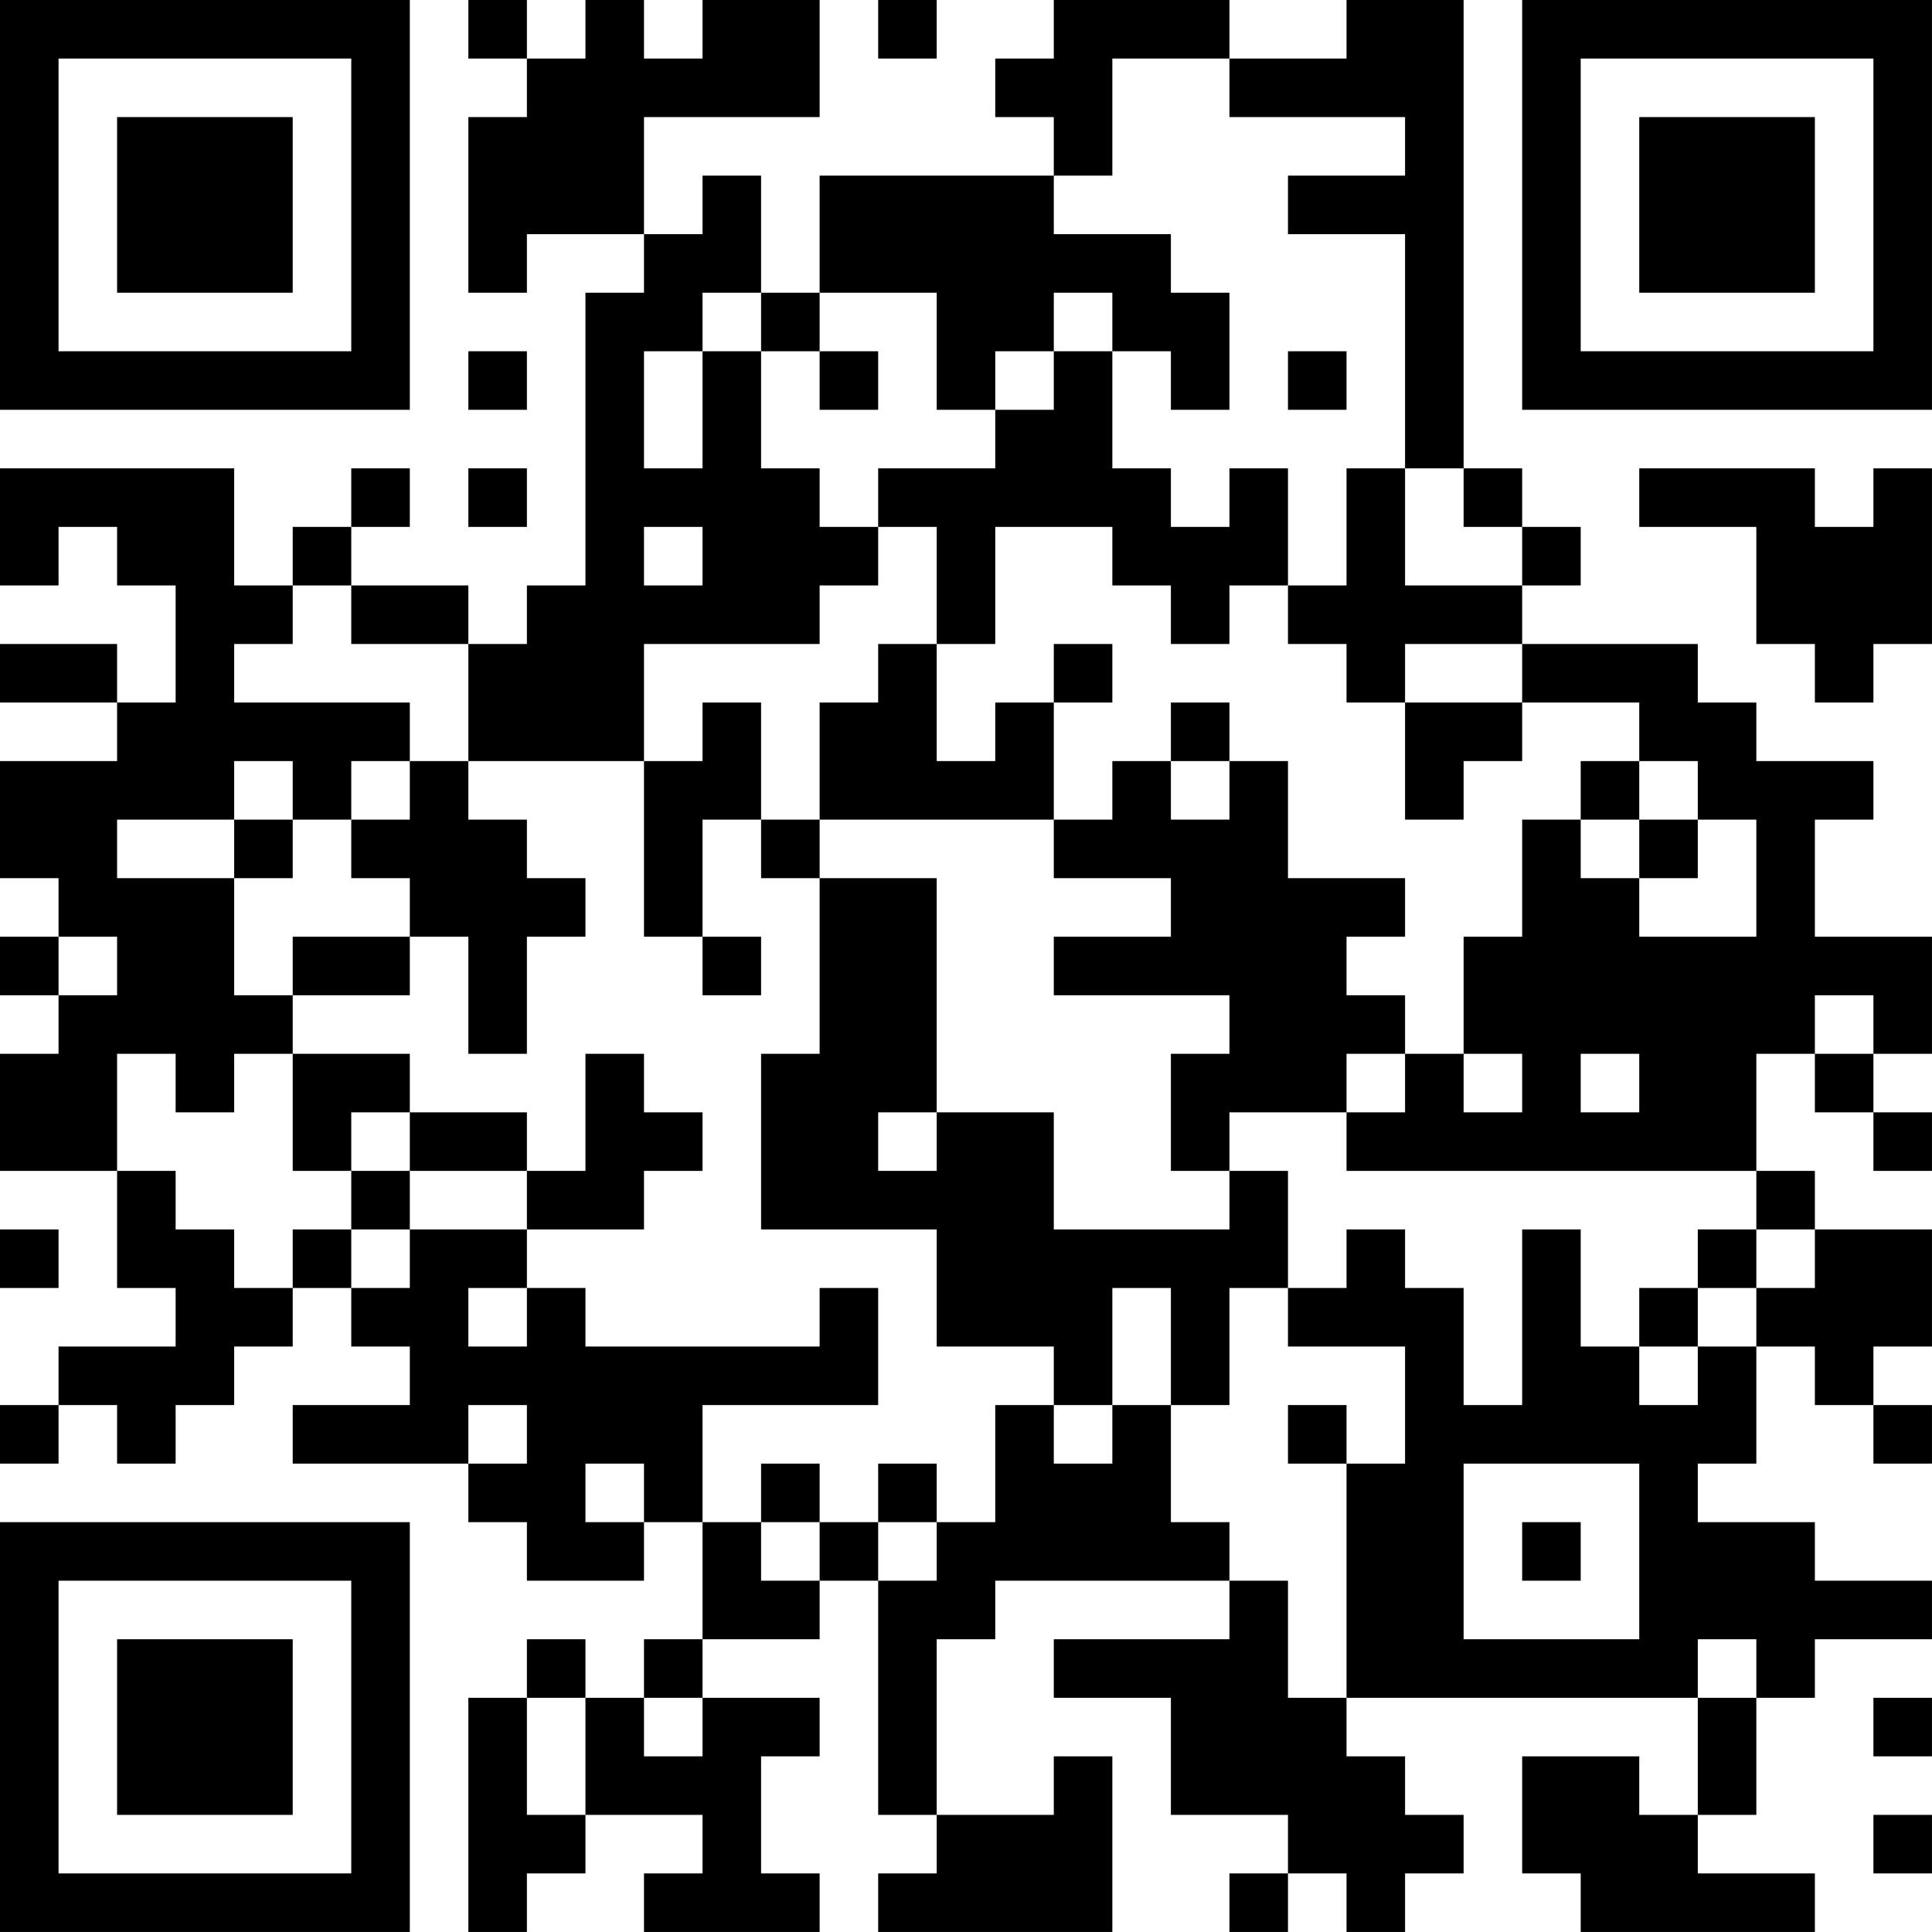 <?xml version="1.0" encoding="UTF-8"?>
<svg xmlns="http://www.w3.org/2000/svg" version="1.1" width="400" height="400" viewBox="0 0 400 400"><rect x="0" y="0" width="400" height="400" fill="#ffffff"/><g transform="scale(12.121)"><g transform="translate(0,0)"><path fill-rule="evenodd" d="M8 0L8 1L9 1L9 2L8 2L8 5L9 5L9 4L11 4L11 5L10 5L10 10L9 10L9 11L8 11L8 10L6 10L6 9L7 9L7 8L6 8L6 9L5 9L5 10L4 10L4 8L0 8L0 10L1 10L1 9L2 9L2 10L3 10L3 12L2 12L2 11L0 11L0 12L2 12L2 13L0 13L0 15L1 15L1 16L0 16L0 17L1 17L1 18L0 18L0 20L2 20L2 22L3 22L3 23L1 23L1 24L0 24L0 25L1 25L1 24L2 24L2 25L3 25L3 24L4 24L4 23L5 23L5 22L6 22L6 23L7 23L7 24L5 24L5 25L8 25L8 26L9 26L9 27L11 27L11 26L12 26L12 28L11 28L11 29L10 29L10 28L9 28L9 29L8 29L8 33L9 33L9 32L10 32L10 31L12 31L12 32L11 32L11 33L14 33L14 32L13 32L13 30L14 30L14 29L12 29L12 28L14 28L14 27L15 27L15 31L16 31L16 32L15 32L15 33L19 33L19 30L18 30L18 31L16 31L16 28L17 28L17 27L21 27L21 28L18 28L18 29L20 29L20 31L22 31L22 32L21 32L21 33L22 33L22 32L23 32L23 33L24 33L24 32L25 32L25 31L24 31L24 30L23 30L23 29L29 29L29 31L28 31L28 30L26 30L26 32L27 32L27 33L31 33L31 32L29 32L29 31L30 31L30 29L31 29L31 28L33 28L33 27L31 27L31 26L29 26L29 25L30 25L30 23L31 23L31 24L32 24L32 25L33 25L33 24L32 24L32 23L33 23L33 21L31 21L31 20L30 20L30 18L31 18L31 19L32 19L32 20L33 20L33 19L32 19L32 18L33 18L33 16L31 16L31 14L32 14L32 13L30 13L30 12L29 12L29 11L26 11L26 10L27 10L27 9L26 9L26 8L25 8L25 0L23 0L23 1L21 1L21 0L18 0L18 1L17 1L17 2L18 2L18 3L14 3L14 5L13 5L13 3L12 3L12 4L11 4L11 2L14 2L14 0L12 0L12 1L11 1L11 0L10 0L10 1L9 1L9 0ZM15 0L15 1L16 1L16 0ZM19 1L19 3L18 3L18 4L20 4L20 5L21 5L21 7L20 7L20 6L19 6L19 5L18 5L18 6L17 6L17 7L16 7L16 5L14 5L14 6L13 6L13 5L12 5L12 6L11 6L11 8L12 8L12 6L13 6L13 8L14 8L14 9L15 9L15 10L14 10L14 11L11 11L11 13L8 13L8 11L6 11L6 10L5 10L5 11L4 11L4 12L7 12L7 13L6 13L6 14L5 14L5 13L4 13L4 14L2 14L2 15L4 15L4 17L5 17L5 18L4 18L4 19L3 19L3 18L2 18L2 20L3 20L3 21L4 21L4 22L5 22L5 21L6 21L6 22L7 22L7 21L9 21L9 22L8 22L8 23L9 23L9 22L10 22L10 23L14 23L14 22L15 22L15 24L12 24L12 26L13 26L13 27L14 27L14 26L15 26L15 27L16 27L16 26L17 26L17 24L18 24L18 25L19 25L19 24L20 24L20 26L21 26L21 27L22 27L22 29L23 29L23 25L24 25L24 23L22 23L22 22L23 22L23 21L24 21L24 22L25 22L25 24L26 24L26 21L27 21L27 23L28 23L28 24L29 24L29 23L30 23L30 22L31 22L31 21L30 21L30 20L23 20L23 19L24 19L24 18L25 18L25 19L26 19L26 18L25 18L25 16L26 16L26 14L27 14L27 15L28 15L28 16L30 16L30 14L29 14L29 13L28 13L28 12L26 12L26 11L24 11L24 12L23 12L23 11L22 11L22 10L23 10L23 8L24 8L24 10L26 10L26 9L25 9L25 8L24 8L24 4L22 4L22 3L24 3L24 2L21 2L21 1ZM8 6L8 7L9 7L9 6ZM14 6L14 7L15 7L15 6ZM18 6L18 7L17 7L17 8L15 8L15 9L16 9L16 11L15 11L15 12L14 12L14 14L13 14L13 12L12 12L12 13L11 13L11 16L12 16L12 17L13 17L13 16L12 16L12 14L13 14L13 15L14 15L14 18L13 18L13 21L16 21L16 23L18 23L18 24L19 24L19 22L20 22L20 24L21 24L21 22L22 22L22 20L21 20L21 19L23 19L23 18L24 18L24 17L23 17L23 16L24 16L24 15L22 15L22 13L21 13L21 12L20 12L20 13L19 13L19 14L18 14L18 12L19 12L19 11L18 11L18 12L17 12L17 13L16 13L16 11L17 11L17 9L19 9L19 10L20 10L20 11L21 11L21 10L22 10L22 8L21 8L21 9L20 9L20 8L19 8L19 6ZM22 6L22 7L23 7L23 6ZM8 8L8 9L9 9L9 8ZM28 8L28 9L30 9L30 11L31 11L31 12L32 12L32 11L33 11L33 8L32 8L32 9L31 9L31 8ZM11 9L11 10L12 10L12 9ZM24 12L24 14L25 14L25 13L26 13L26 12ZM7 13L7 14L6 14L6 15L7 15L7 16L5 16L5 17L7 17L7 16L8 16L8 18L9 18L9 16L10 16L10 15L9 15L9 14L8 14L8 13ZM20 13L20 14L21 14L21 13ZM27 13L27 14L28 14L28 15L29 15L29 14L28 14L28 13ZM4 14L4 15L5 15L5 14ZM14 14L14 15L16 15L16 19L15 19L15 20L16 20L16 19L18 19L18 21L21 21L21 20L20 20L20 18L21 18L21 17L18 17L18 16L20 16L20 15L18 15L18 14ZM1 16L1 17L2 17L2 16ZM31 17L31 18L32 18L32 17ZM5 18L5 20L6 20L6 21L7 21L7 20L9 20L9 21L11 21L11 20L12 20L12 19L11 19L11 18L10 18L10 20L9 20L9 19L7 19L7 18ZM27 18L27 19L28 19L28 18ZM6 19L6 20L7 20L7 19ZM0 21L0 22L1 22L1 21ZM29 21L29 22L28 22L28 23L29 23L29 22L30 22L30 21ZM8 24L8 25L9 25L9 24ZM22 24L22 25L23 25L23 24ZM10 25L10 26L11 26L11 25ZM13 25L13 26L14 26L14 25ZM15 25L15 26L16 26L16 25ZM25 25L25 28L28 28L28 25ZM26 26L26 27L27 27L27 26ZM29 28L29 29L30 29L30 28ZM9 29L9 31L10 31L10 29ZM11 29L11 30L12 30L12 29ZM32 29L32 30L33 30L33 29ZM32 31L32 32L33 32L33 31ZM0 0L0 7L7 7L7 0ZM1 1L1 6L6 6L6 1ZM2 2L2 5L5 5L5 2ZM26 0L26 7L33 7L33 0ZM27 1L27 6L32 6L32 1ZM28 2L28 5L31 5L31 2ZM0 26L0 33L7 33L7 26ZM1 27L1 32L6 32L6 27ZM2 28L2 31L5 31L5 28Z" fill="#000000"/></g></g></svg>
